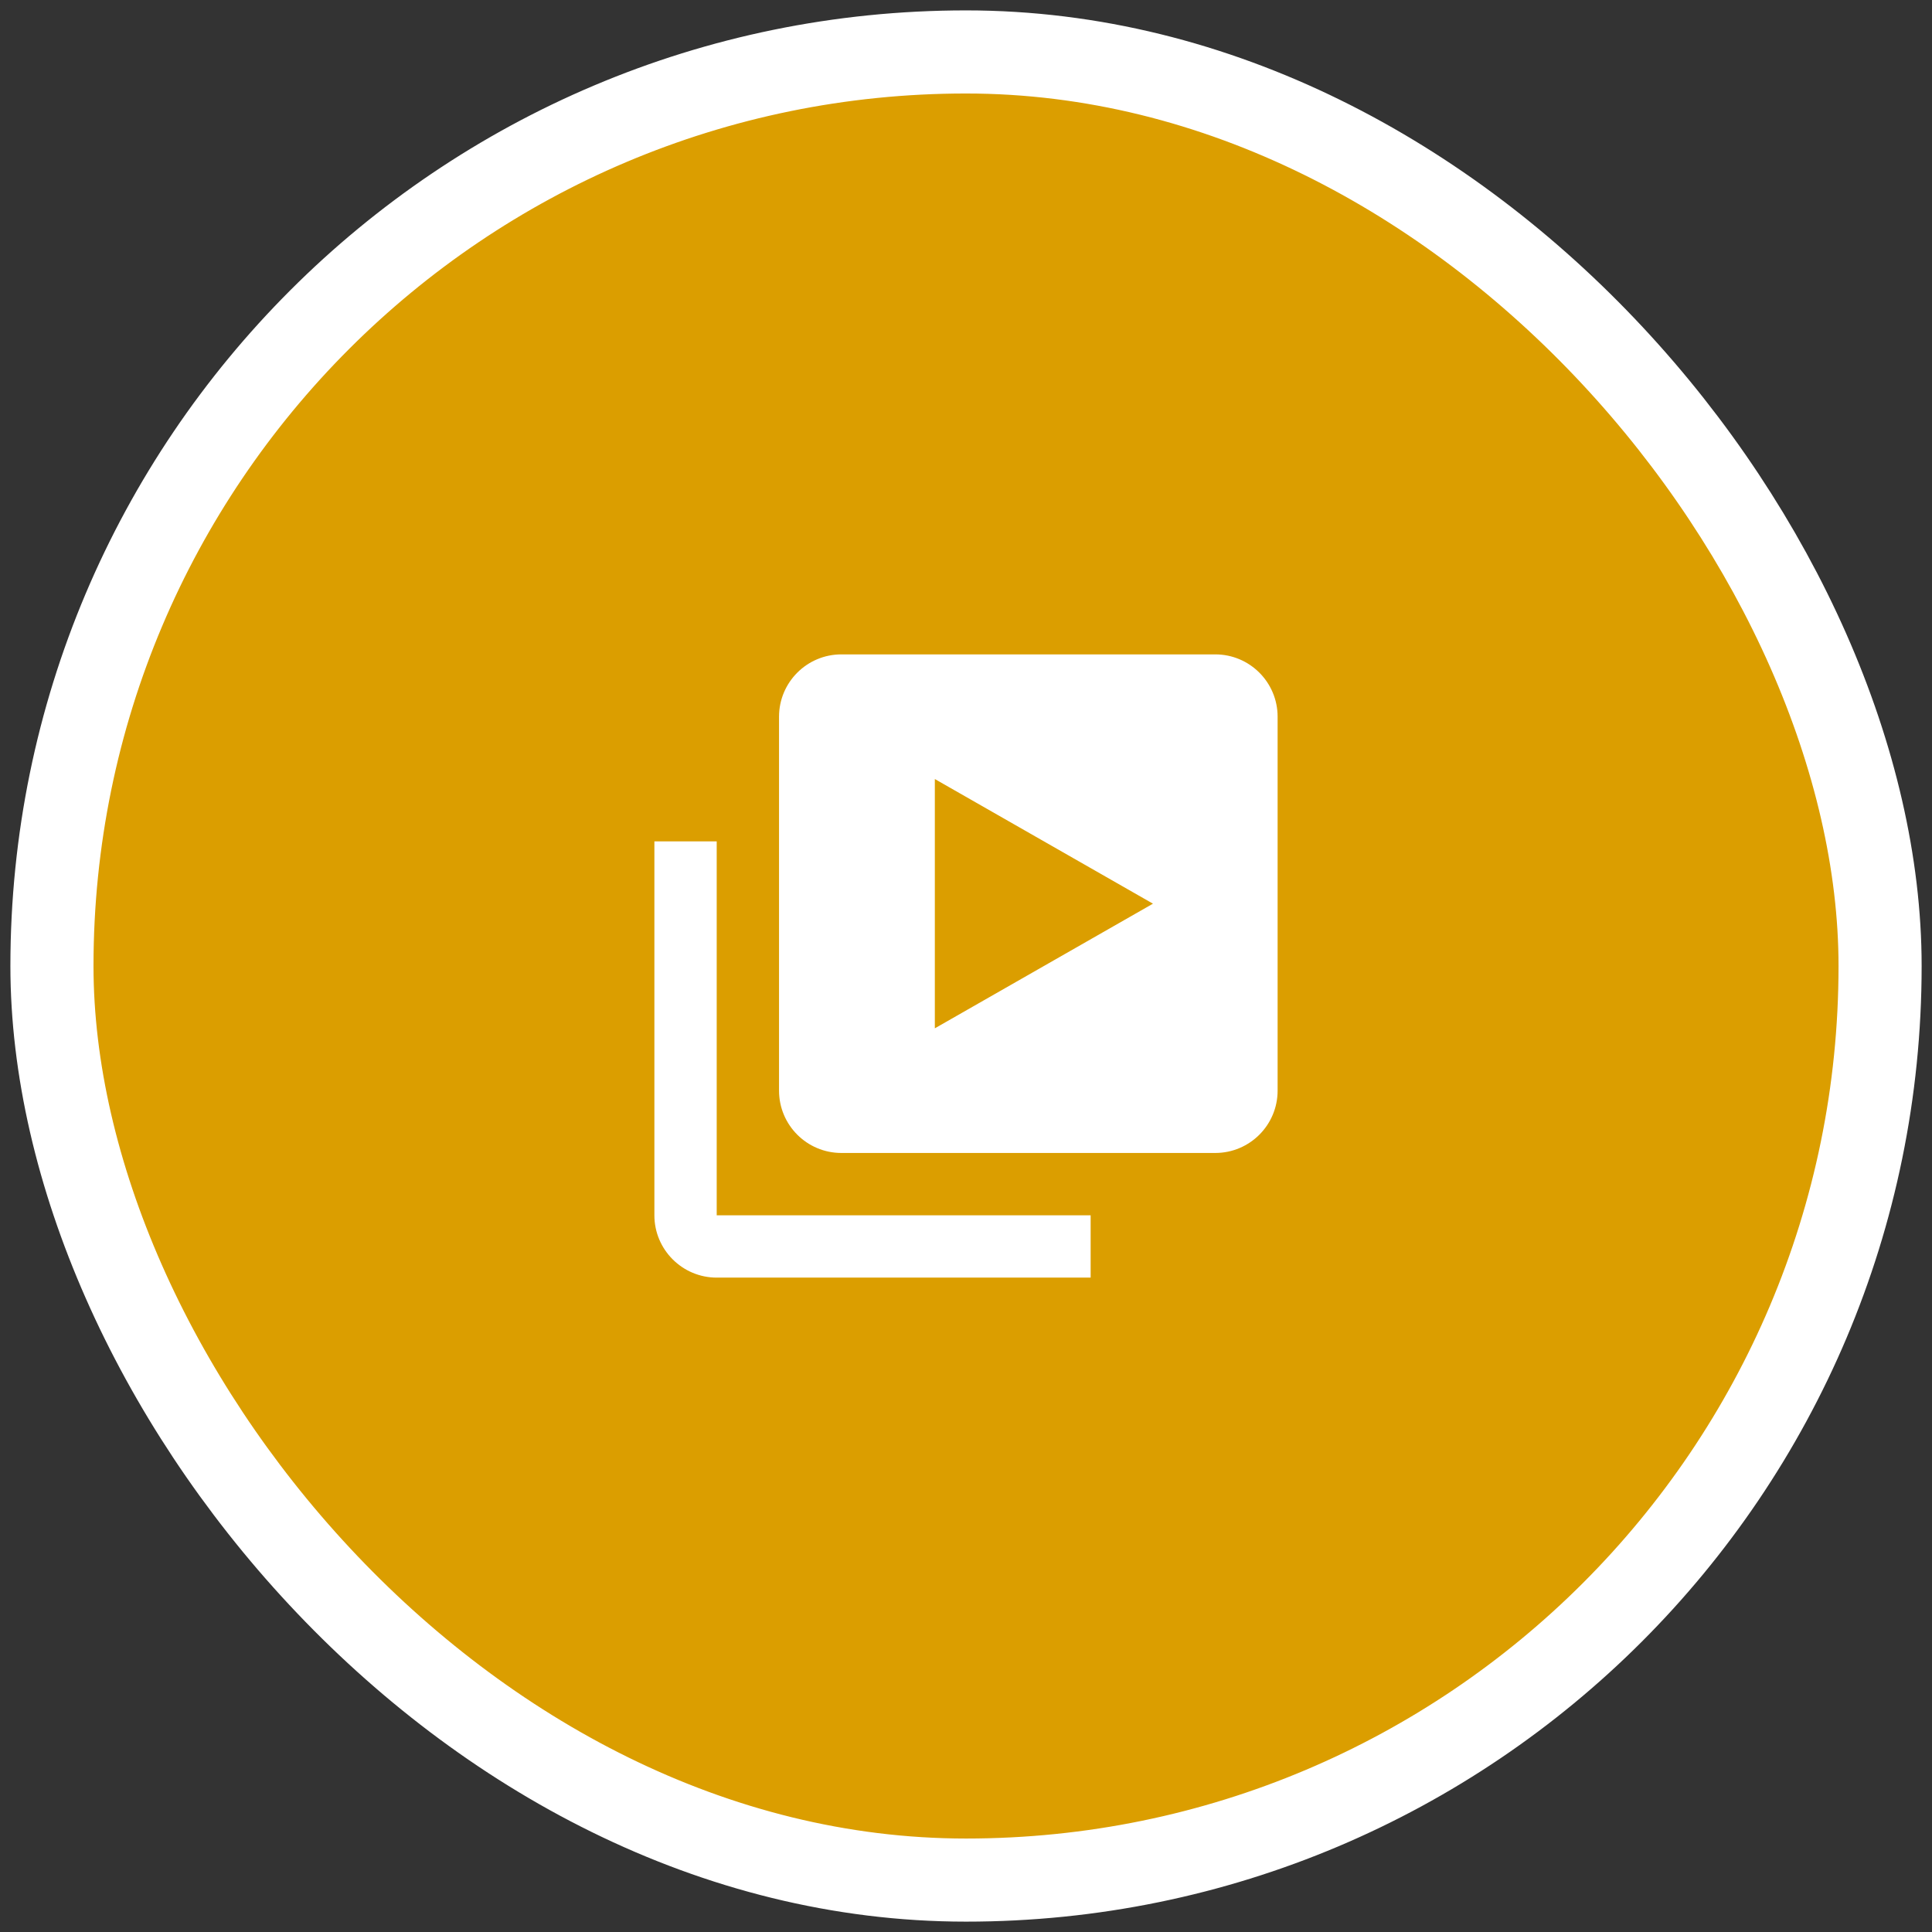 <?xml version="1.0" encoding="UTF-8"?> <svg xmlns="http://www.w3.org/2000/svg" width="62" height="62" viewBox="0 0 62 62" fill="none"><rect x="0" y="0" width="62" height="62" fill="#333333" stroke="none"/> <rect x="1.667" y="1.667" width="58.667" height="58.667" rx="29.333" fill="#DB9E00"></rect> <path d="M23 27H21V39C21 40.103 21.897 41 23 41H35V39H23V27Z" fill="white"></path> <path d="M39 21H27C25.896 21 25 21.896 25 23V35C25 36.104 25.896 37 27 37H39C40.104 37 41 36.104 41 35V23C41 21.896 40.104 21 39 21ZM30 33V25L37 29L30 33Z" fill="white"></path> <rect x="1.667" y="1.667" width="58.667" height="58.667" rx="29.333" stroke="white" stroke-width="2.667"></rect> </svg> 